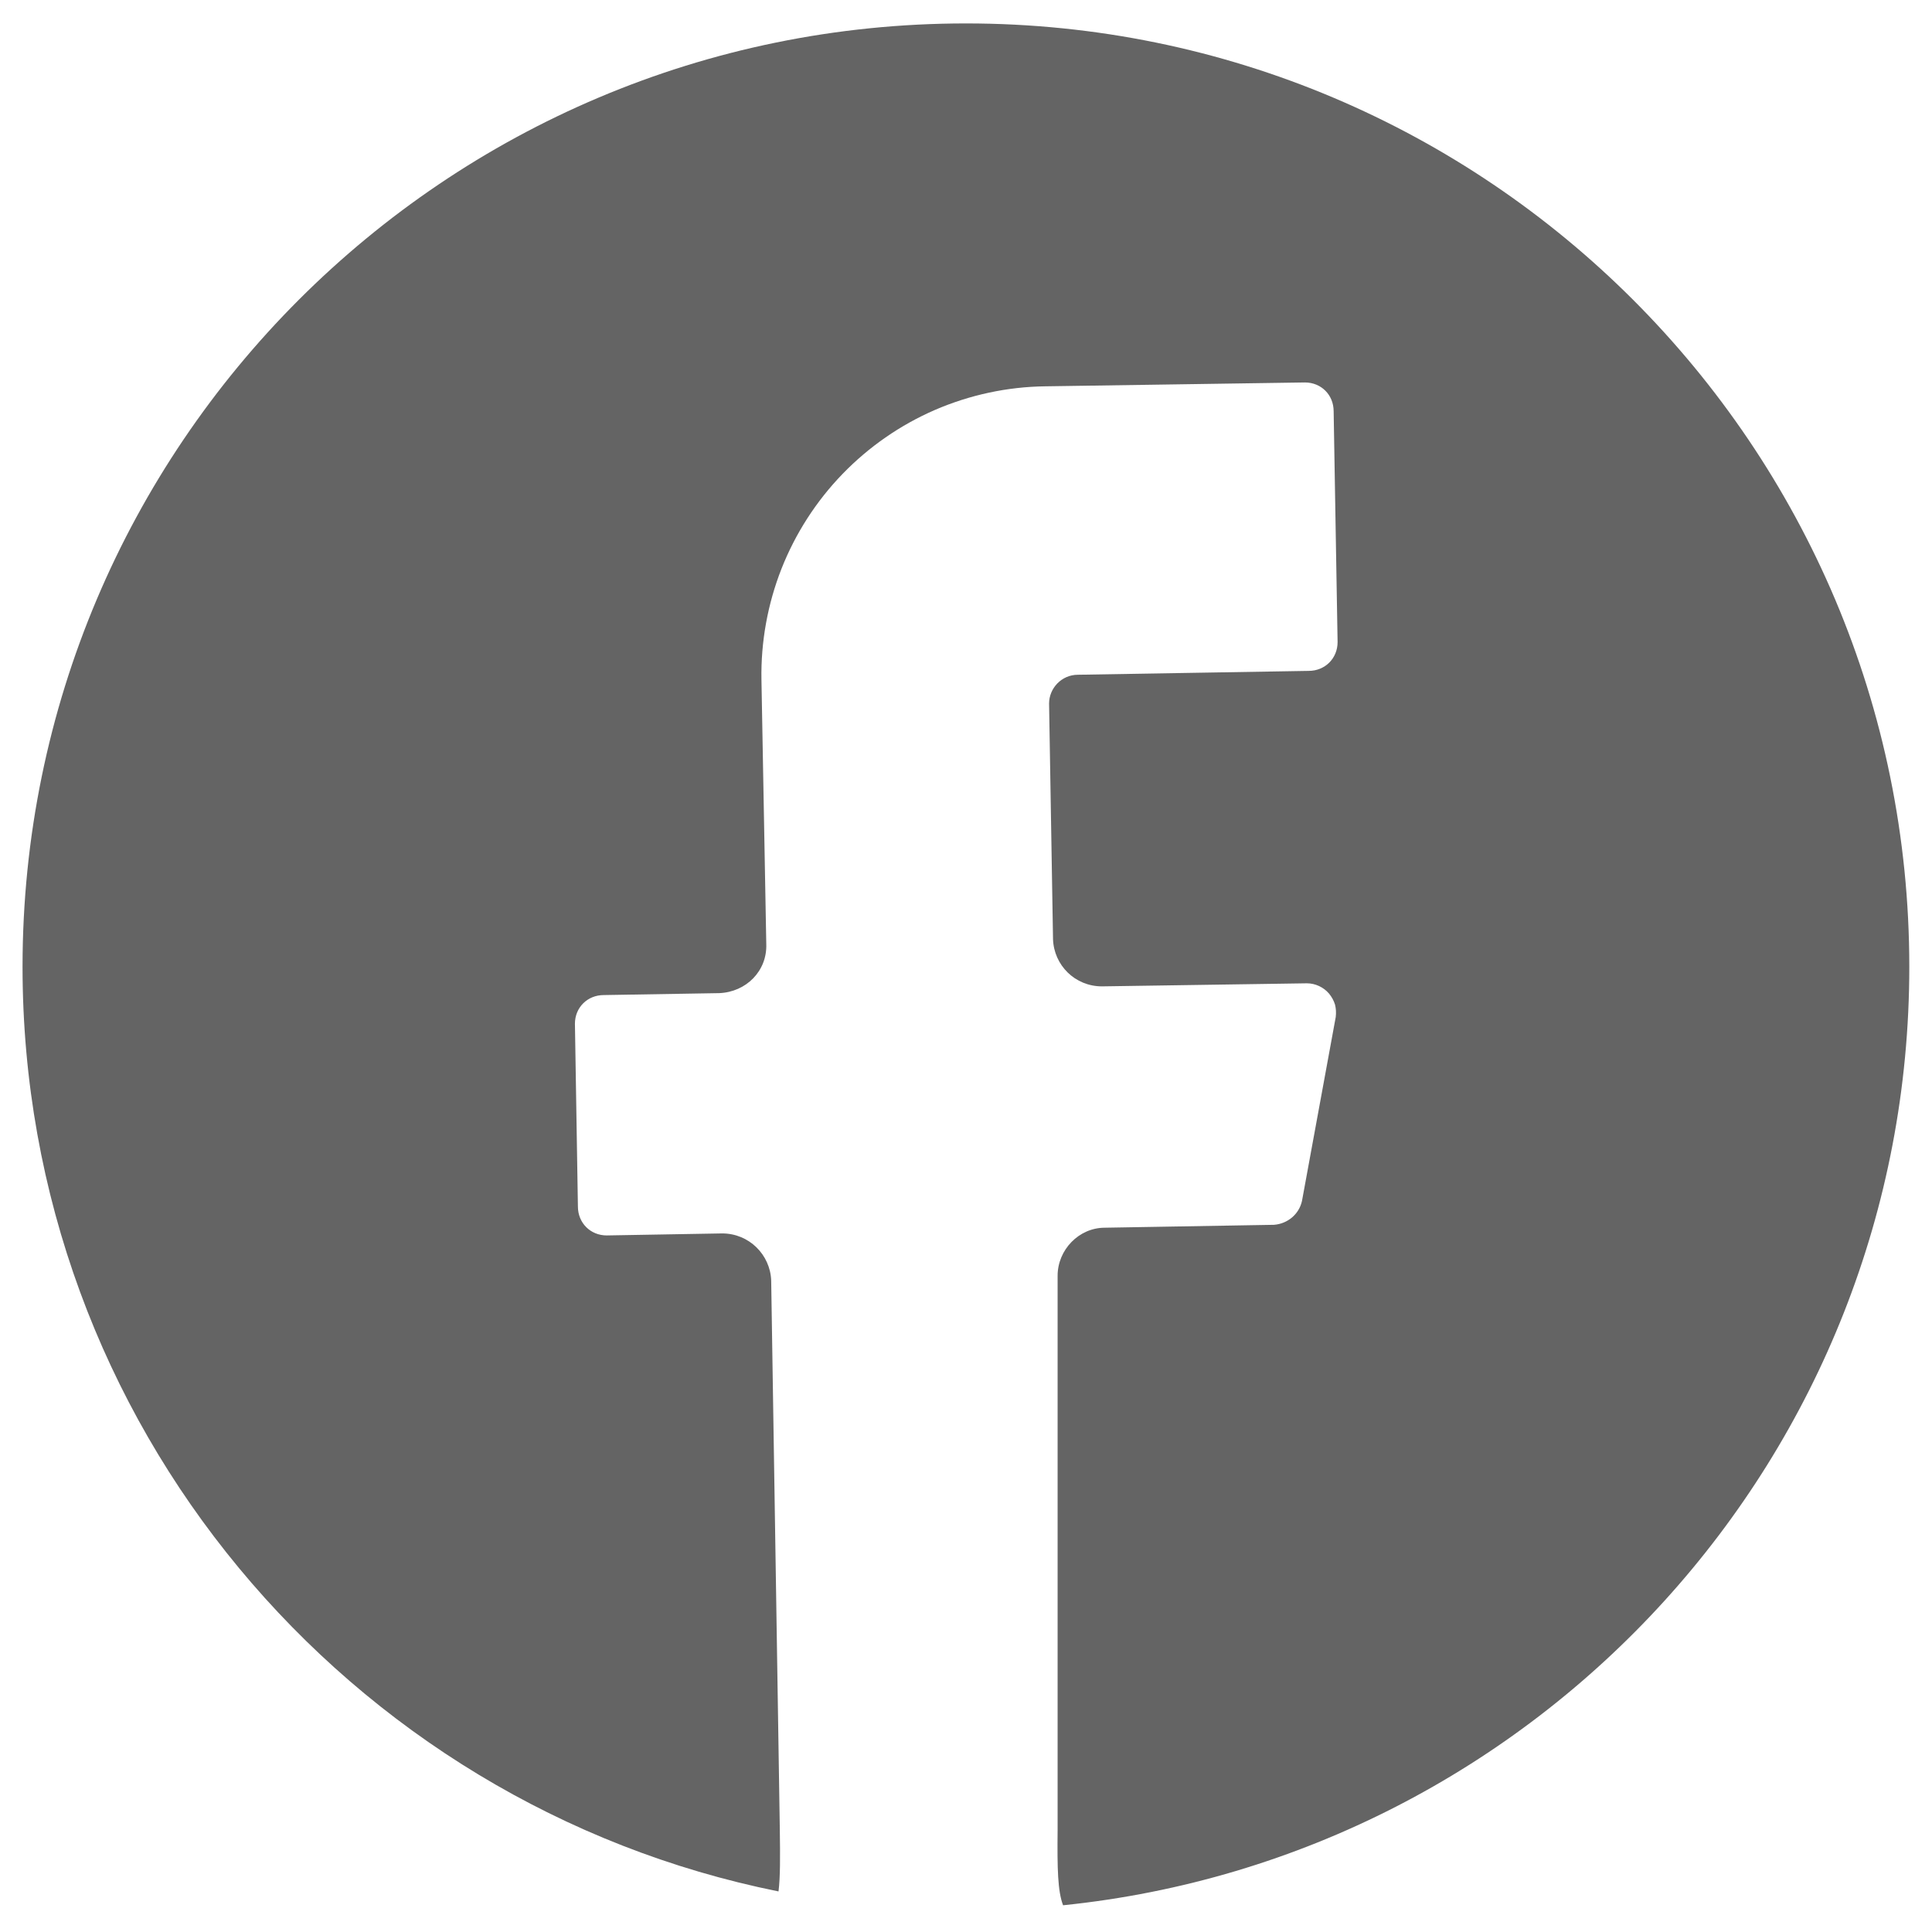 <svg version="1.1" id="Calque_1" xmlns="http://www.w3.org/2000/svg" xmlns:xlink="http://www.w3.org/1999/xlink" x="0px" y="0px"
	 width="24px" height="24px" viewBox="0 0 24 24" enable-background="new 0 0 24 24" xml:space="preserve">
<path fill="#646464" d="M11.999,0.291C5.527,0.291,0.28,5.538,0.28,12.01c0,5.676,4.035,10.407,9.391,11.486
	c0.022-0.178,0.021-0.423,0.016-0.777L9.58,15.907c-0.012-0.321-0.275-0.585-0.609-0.585l-1.434,0.025
	c-0.203,0-0.358-0.156-0.358-0.359l-0.037-2.271c0-0.202,0.156-0.356,0.358-0.356l1.434-0.024c0.334-0.013,0.597-0.274,0.585-0.61
	l-0.06-3.285C9.451,7.971,9.536,7.503,9.708,7.065c0.173-0.438,0.43-0.838,0.758-1.177c0.327-0.338,0.718-0.609,1.149-0.796
	c0.434-0.187,0.898-0.287,1.369-0.293l3.226-0.048c0.203,0,0.357,0.155,0.357,0.358l0.049,2.867c0,0.203-0.156,0.358-0.359,0.358
	L13.39,8.382c-0.203,0-0.358,0.168-0.358,0.358l0.049,2.927c0.011,0.323,0.273,0.586,0.608,0.586l2.545-0.038
	c0.053,0,0.105,0.012,0.152,0.034c0.047,0.022,0.089,0.053,0.123,0.093c0.034,0.041,0.059,0.086,0.075,0.137
	c0.013,0.051,0.015,0.103,0.009,0.155l-0.419,2.283c-0.036,0.167-0.179,0.285-0.348,0.298l-2.102,0.036
	c-0.321,0-0.586,0.274-0.586,0.597v6.894c-0.005,0.468,0.001,0.752,0.068,0.926c5.905-0.605,10.512-5.594,10.512-11.658
	C23.719,5.538,18.472,0.291,11.999,0.291z"/>
</svg>

